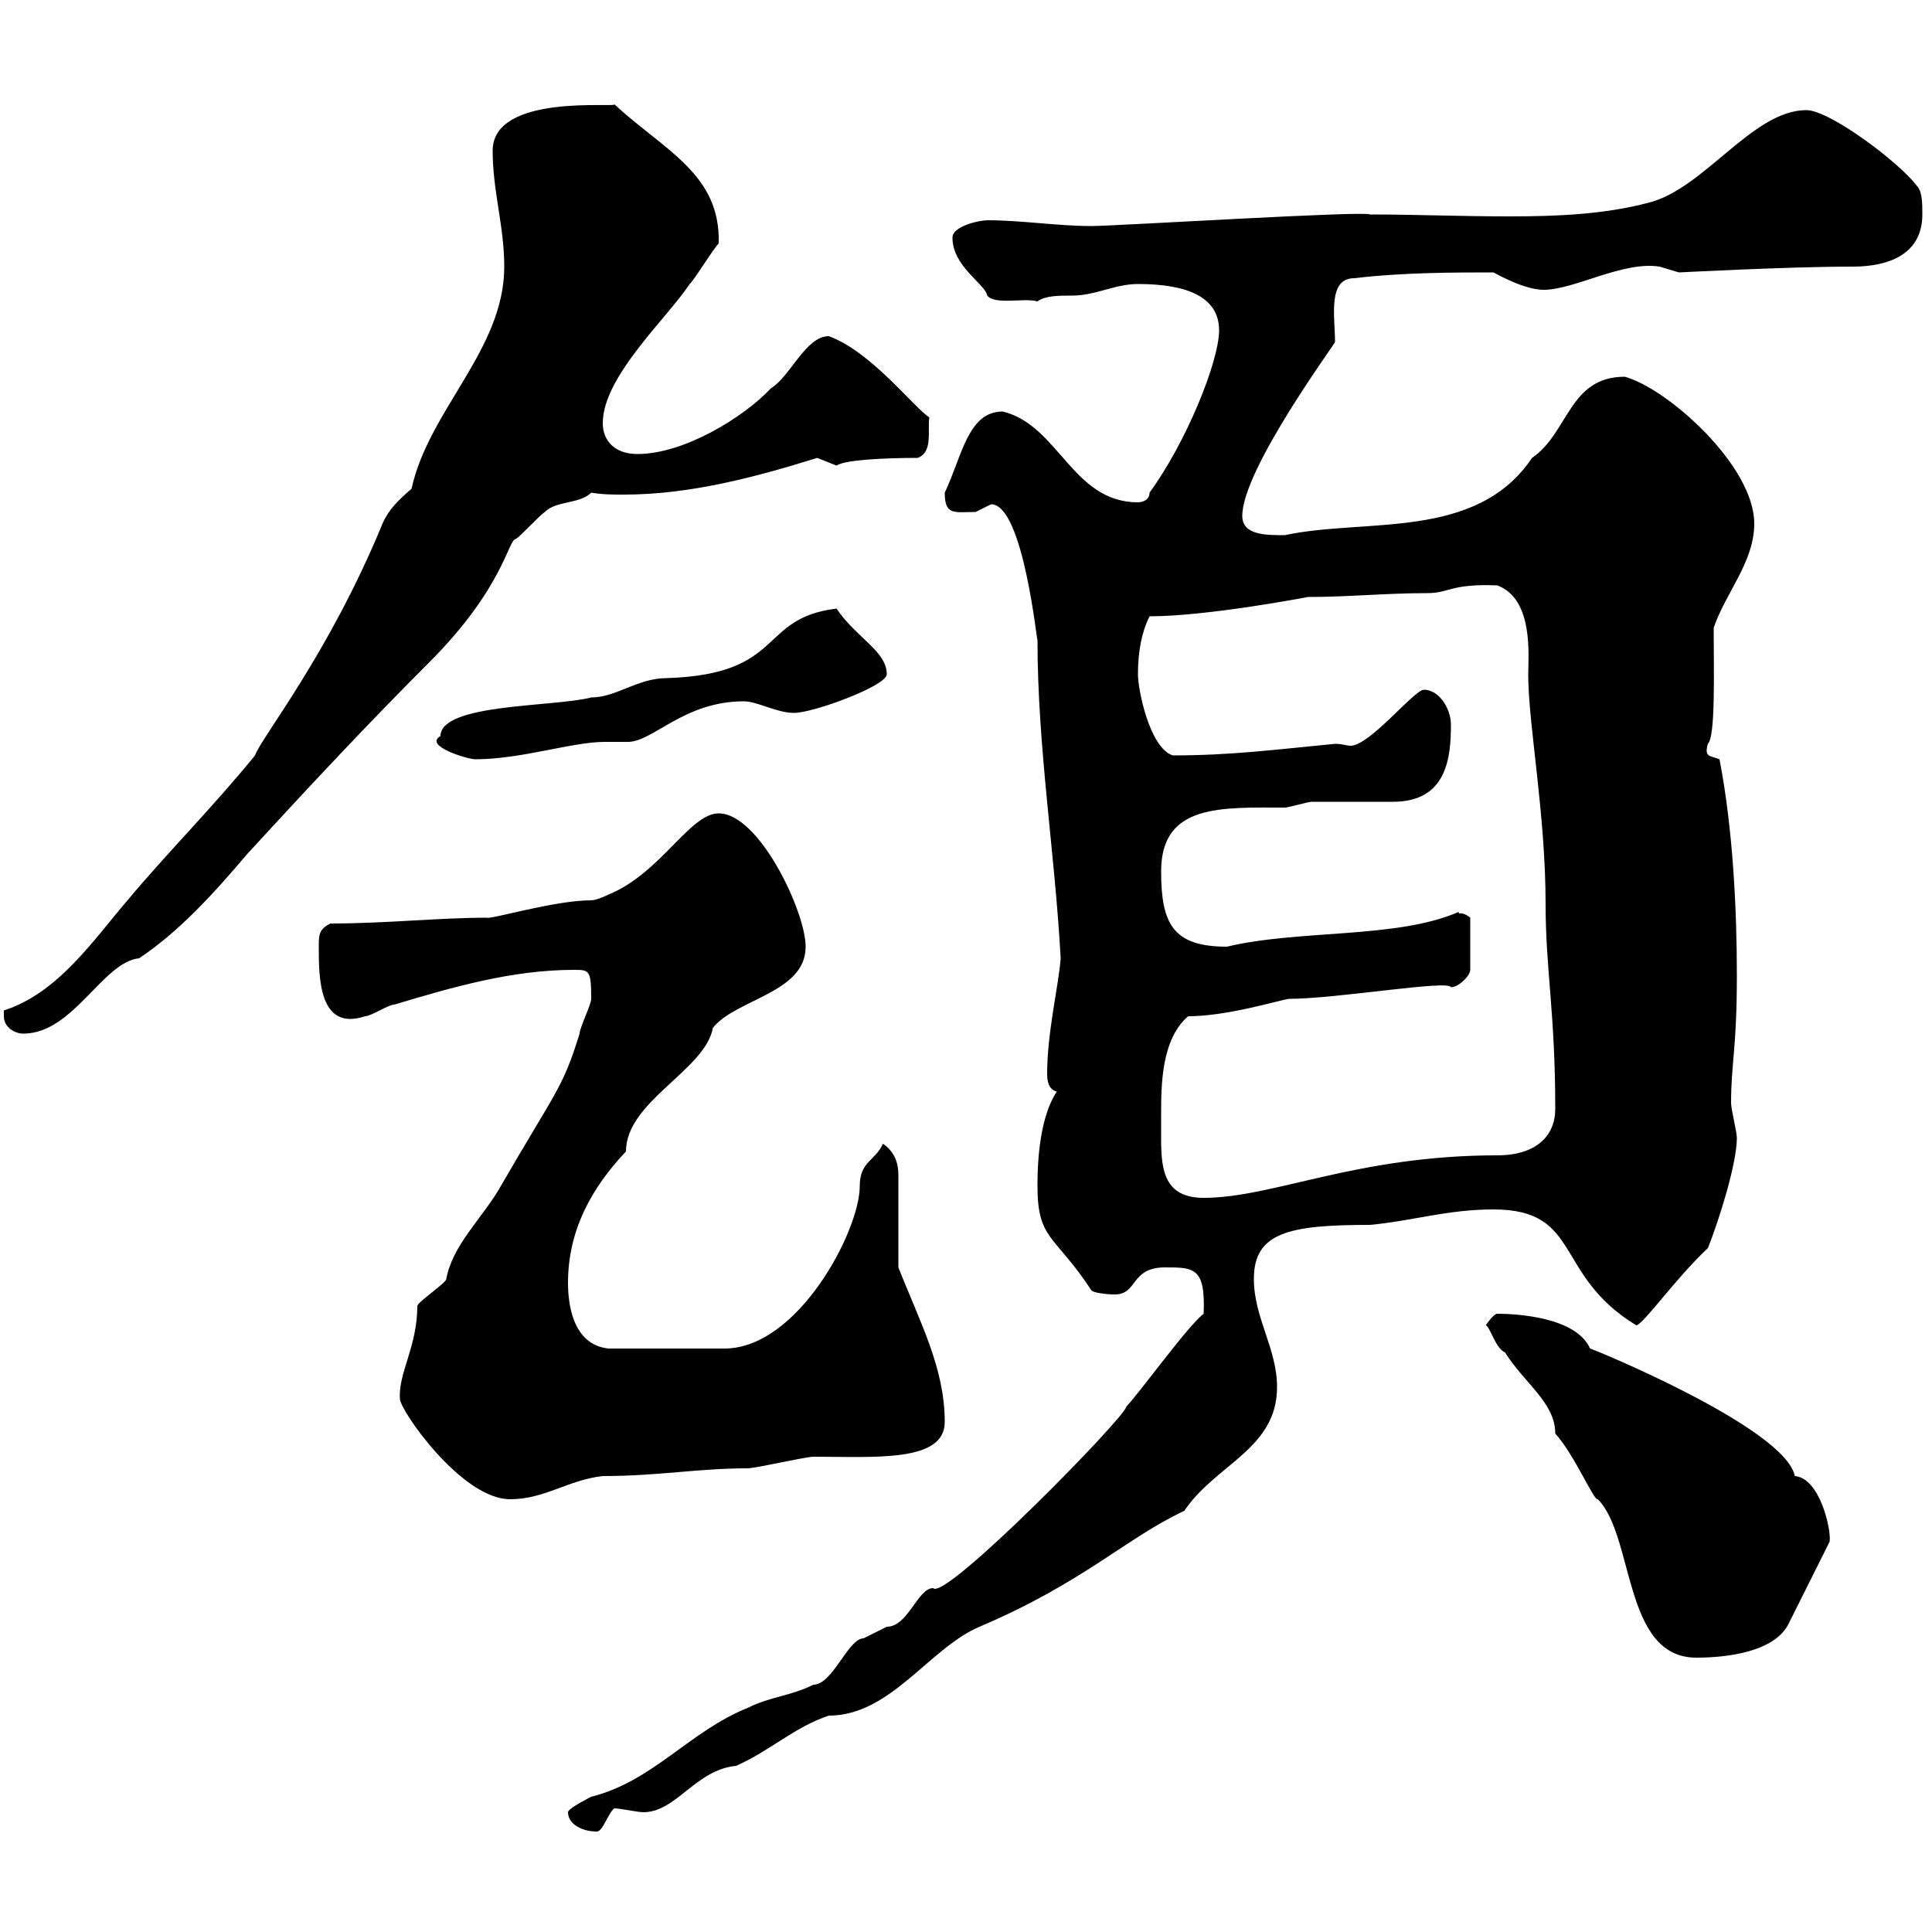 <svg xmlns="http://www.w3.org/2000/svg" xmlns:xlink="http://www.w3.org/1999/xlink" width="300" height="300"><path d="M88.20 281.40C88.20 283.20 90.30 284.40 92.70 284.40C93.60 284.40 94.50 281.40 95.40 280.80C96.30 280.80 99 281.40 99.90 281.40C105 281.40 108 274.80 114.30 274.20C119.70 271.80 123.30 268.20 128.70 266.40C138.30 266.40 144.30 255.90 152.10 252.60C168.30 245.70 174.90 238.80 183.90 234.60C188.70 227.40 198.30 225 198.30 215.40C198.30 209.40 194.70 204.60 194.70 198.60C194.70 191.40 200.10 190.20 212.70 190.20C219.30 189.60 224.70 187.80 231.90 187.80C245.70 187.80 241.20 198 254.10 205.80C255.30 205.50 260.10 198.60 265.20 193.80C267 189.30 269.70 180.60 269.70 176.70C269.70 175.80 268.80 172.20 268.80 171.30C268.80 165 269.70 162.90 269.70 151.50C269.70 141.30 269.10 128.70 267 117.90C265.50 117.30 264.60 117.60 265.20 115.50C266.40 114.30 266.10 104.40 266.10 97.50C267.90 92.10 272.40 87.30 272.40 81.30C272.40 72.30 258.90 60.30 252.30 58.50C243.60 58.50 243.60 67.20 237.90 71.10C229.20 84 212.10 80.40 199.50 83.10C196.50 83.10 192.90 83.10 192.90 80.10C192.90 72.90 207.30 53.40 207.30 53.10C207.30 49.20 206.10 43.20 210.30 43.20C217.80 42.30 225.90 42.30 231.90 42.30C232.50 42.60 236.70 45 239.70 45C244.50 45 252 40.50 257.70 41.40C257.70 41.40 260.70 42.30 260.70 42.30C261 42.30 277.50 41.40 287.70 41.40C293.10 41.40 298.50 39.60 298.50 33.30C298.50 31.50 298.50 29.70 297.60 28.80C294.90 25.20 284.10 17.10 280.50 17.10C272.10 17.10 264.60 29.40 255.90 31.50C249 33.30 241.80 33.60 234.30 33.60C226.80 33.60 219.60 33.30 212.70 33.30C212.10 32.70 173.10 35.10 169.50 35.10C164.10 35.10 158.70 34.20 153.30 34.20C152.10 34.20 147.90 35.10 147.90 36.90C147.90 41.40 153 44.10 153.30 45.90C154.50 47.40 159 46.20 161.10 46.80C162.30 45.90 164.40 45.90 166.50 45.90C170.10 45.90 173.10 44.10 176.70 44.10C184.50 44.10 189.30 46.20 189.30 51.30C189.30 56.10 184.20 68.70 178.50 76.50C178.50 77.70 177.30 78 176.70 78C166.50 78 164.40 66 155.70 63.90C150.30 63.90 149.40 70.80 146.70 76.50C146.70 80.10 148.20 79.50 151.50 79.50C151.50 79.50 153.90 78.30 153.90 78.30C159 78.30 161.10 100.80 161.10 99.30C161.10 116.10 163.80 132.30 164.70 148.80C164.40 153 162.60 160.20 162.60 166.80C162.60 168 162.90 169.20 164.10 169.50C161.10 174 161.10 182.10 161.10 184.20C161.10 192.60 163.80 191.70 169.50 200.40C169.80 200.70 171.60 201 173.10 201C176.70 201 175.50 196.80 180.90 196.80C185.40 196.80 187.20 196.80 186.90 204C184.50 205.80 176.70 216.60 174.90 218.40C174.90 219.90 146.70 248.70 144.90 246.60C142.50 246.60 141 252.60 137.70 252.60C137.70 252.60 134.10 254.40 134.10 254.40C131.70 254.40 129.30 261.60 126.30 261.60C122.70 263.40 119.70 263.40 116.10 265.20C107.10 268.80 101.40 276.60 91.80 279C91.80 279 88.20 280.80 88.20 281.40ZM230.70 205.80C231.30 205.80 232.20 209.40 233.70 210C236.70 214.80 241.50 217.80 241.50 222.60C244.50 225.90 247.50 233.10 248.10 232.80C253.80 238.50 252 257.40 263.40 257.40C268.20 257.40 275.70 256.50 277.80 252L284.10 239.40C284.40 237.60 282.60 229.50 278.70 229.20C277.20 221.70 247.20 209.40 246.90 209.40C244.80 204.60 235.80 204 232.50 204C231.90 204 230.70 205.80 230.70 205.80ZM62.10 217.20C62.10 219 71.70 232.80 79.20 232.80C84.60 232.80 88.20 229.80 93.60 229.20C102.30 229.20 108.30 228 116.10 228C117.30 228 125.10 226.20 126.30 226.20C135.90 226.20 146.70 227.10 146.70 220.80C146.70 212.40 142.80 205.20 139.50 196.80L139.50 182.40C139.50 180.60 138.90 178.80 137.10 177.60C135.90 180.30 133.50 180.30 133.50 184.20C133.50 191.10 123.90 209.40 112.50 209.40L94.50 209.40C88.80 208.80 88.20 202.20 88.20 199.20C88.20 191.10 91.80 184.50 97.20 178.80C97.20 171 109.50 166.20 110.70 159.60C114.30 155.10 125.10 154.20 125.10 147C125.10 141.60 117.90 126.30 111.60 126.30C107.10 126.30 102.60 135.60 94.50 138.90C94.50 138.90 92.70 139.80 91.80 139.80C86.10 139.80 76.20 142.80 75.60 142.50C68.10 142.50 60 143.40 51.30 143.40C49.50 144.30 49.50 145.20 49.50 147C49.50 151.80 49.50 160.20 56.70 157.80C57.60 157.80 60.30 156 61.20 156C70.20 153.30 79.50 150.60 89.10 150.60C91.50 150.60 91.80 150.60 91.80 155.10C91.80 156 90 159.60 90 160.50C87.30 169.20 86.40 169.20 77.40 184.80C74.70 189.30 70.20 193.50 69.30 198.60C69.30 199.20 64.80 202.20 64.80 202.80C64.80 209.10 61.80 213.30 62.10 217.20ZM180.30 173.10C180.30 168.60 180.30 161.40 184.50 157.80C190.50 157.80 198.30 155.40 200.10 155.10C207.60 155.10 225 152.10 225.30 153.30C226.50 153.30 228.30 151.50 228.30 150.60L228.30 142.50C226.80 141.30 226.50 142.20 226.50 141.60C216.90 145.80 201.90 144.30 190.50 147C182.10 147 180.30 143.40 180.30 135.30C180.30 124.80 189.60 125.40 199.50 125.40C200.10 125.40 203.10 124.50 203.70 124.50C204.90 124.50 215.70 124.50 216.30 124.50C224.70 124.50 225.30 117.60 225.30 112.50C225.30 110.10 223.50 107.10 221.10 107.10C219.60 107.10 212.70 115.80 209.70 115.80C209.10 115.80 208.50 115.50 207.30 115.50C198 116.40 191.10 117.30 182.10 117.30C178.50 116.10 176.70 107.10 176.70 104.70C176.70 101.10 177.30 98.10 178.50 95.70C187.50 95.70 203.10 92.70 203.10 92.70C209.40 92.70 215.10 92.10 221.70 92.10C225 92.10 225.30 90.60 232.50 90.90C238.20 93 237.30 102 237.30 104.70C237.30 112.50 240 126.30 240 140.40C240 150.60 241.50 157.20 241.50 172.20C241.50 176.40 238.50 179.40 232.50 179.40C210.60 179.40 197.70 186 186.90 186C180.90 186 180.30 181.80 180.30 177C180.30 175.50 180.30 174.60 180.30 173.10ZM0.60 157.80C0.60 159.60 2.40 160.50 3.60 160.50C11.40 160.50 15.90 149.40 21.60 148.80C27.90 144.60 33.30 138.60 38.40 132.60C48.30 121.80 57.30 112.20 66.60 102.90C78.30 91.20 78.90 83.70 80.10 83.70C81 83.10 83.70 80.10 84.60 79.50C86.40 77.70 90 78.30 91.80 76.50C93.60 76.80 95.10 76.80 96.90 76.80C107.10 76.80 117.30 74.10 126.90 71.10C126.90 71.10 129.90 72.30 129.90 72.30C131.10 71.40 137.40 71.10 142.50 71.10C144.90 70.20 144 66.90 144.30 64.80C141.90 63.30 135.30 54.60 128.70 52.20C125.10 52.20 122.70 58.50 119.70 60.30C115.50 64.80 106.20 70.50 99 70.50C95.40 70.50 93.60 68.40 93.60 65.70C93.60 58.50 103.50 49.50 107.10 44.10C108 43.20 110.70 38.70 111.60 37.80C111.90 27 103.20 23.40 95.40 16.20C96 16.80 76.50 14.40 76.50 23.40C76.50 29.70 78.30 35.10 78.30 41.40C78.30 54.30 66.60 63.60 63.90 75.90C61.80 77.70 60.30 79.20 59.40 81.30C51 101.70 40.50 114.60 39.60 117.30C33 125.40 25.80 132.60 19.80 139.80C14.40 146.10 9 154.20 0.60 156.90C0.60 156.90 0.60 157.80 0.60 157.80ZM68.40 114.30C65.70 115.80 72.60 117.90 73.80 117.90C81 117.90 88.80 115.20 93.90 115.20C95.40 115.20 96 115.20 97.50 115.20C101.40 115.20 106.20 108.90 115.50 108.90C117.60 108.90 120.60 110.70 123.30 110.70C126.30 110.70 137.70 106.50 137.70 104.70C137.70 101.10 132.90 99 129.90 94.50C117.60 96 122.10 104.70 103.50 105.30C99 105.30 95.70 108.30 91.80 108.30C86.10 109.80 68.40 109.20 68.40 114.30Z"/></svg>